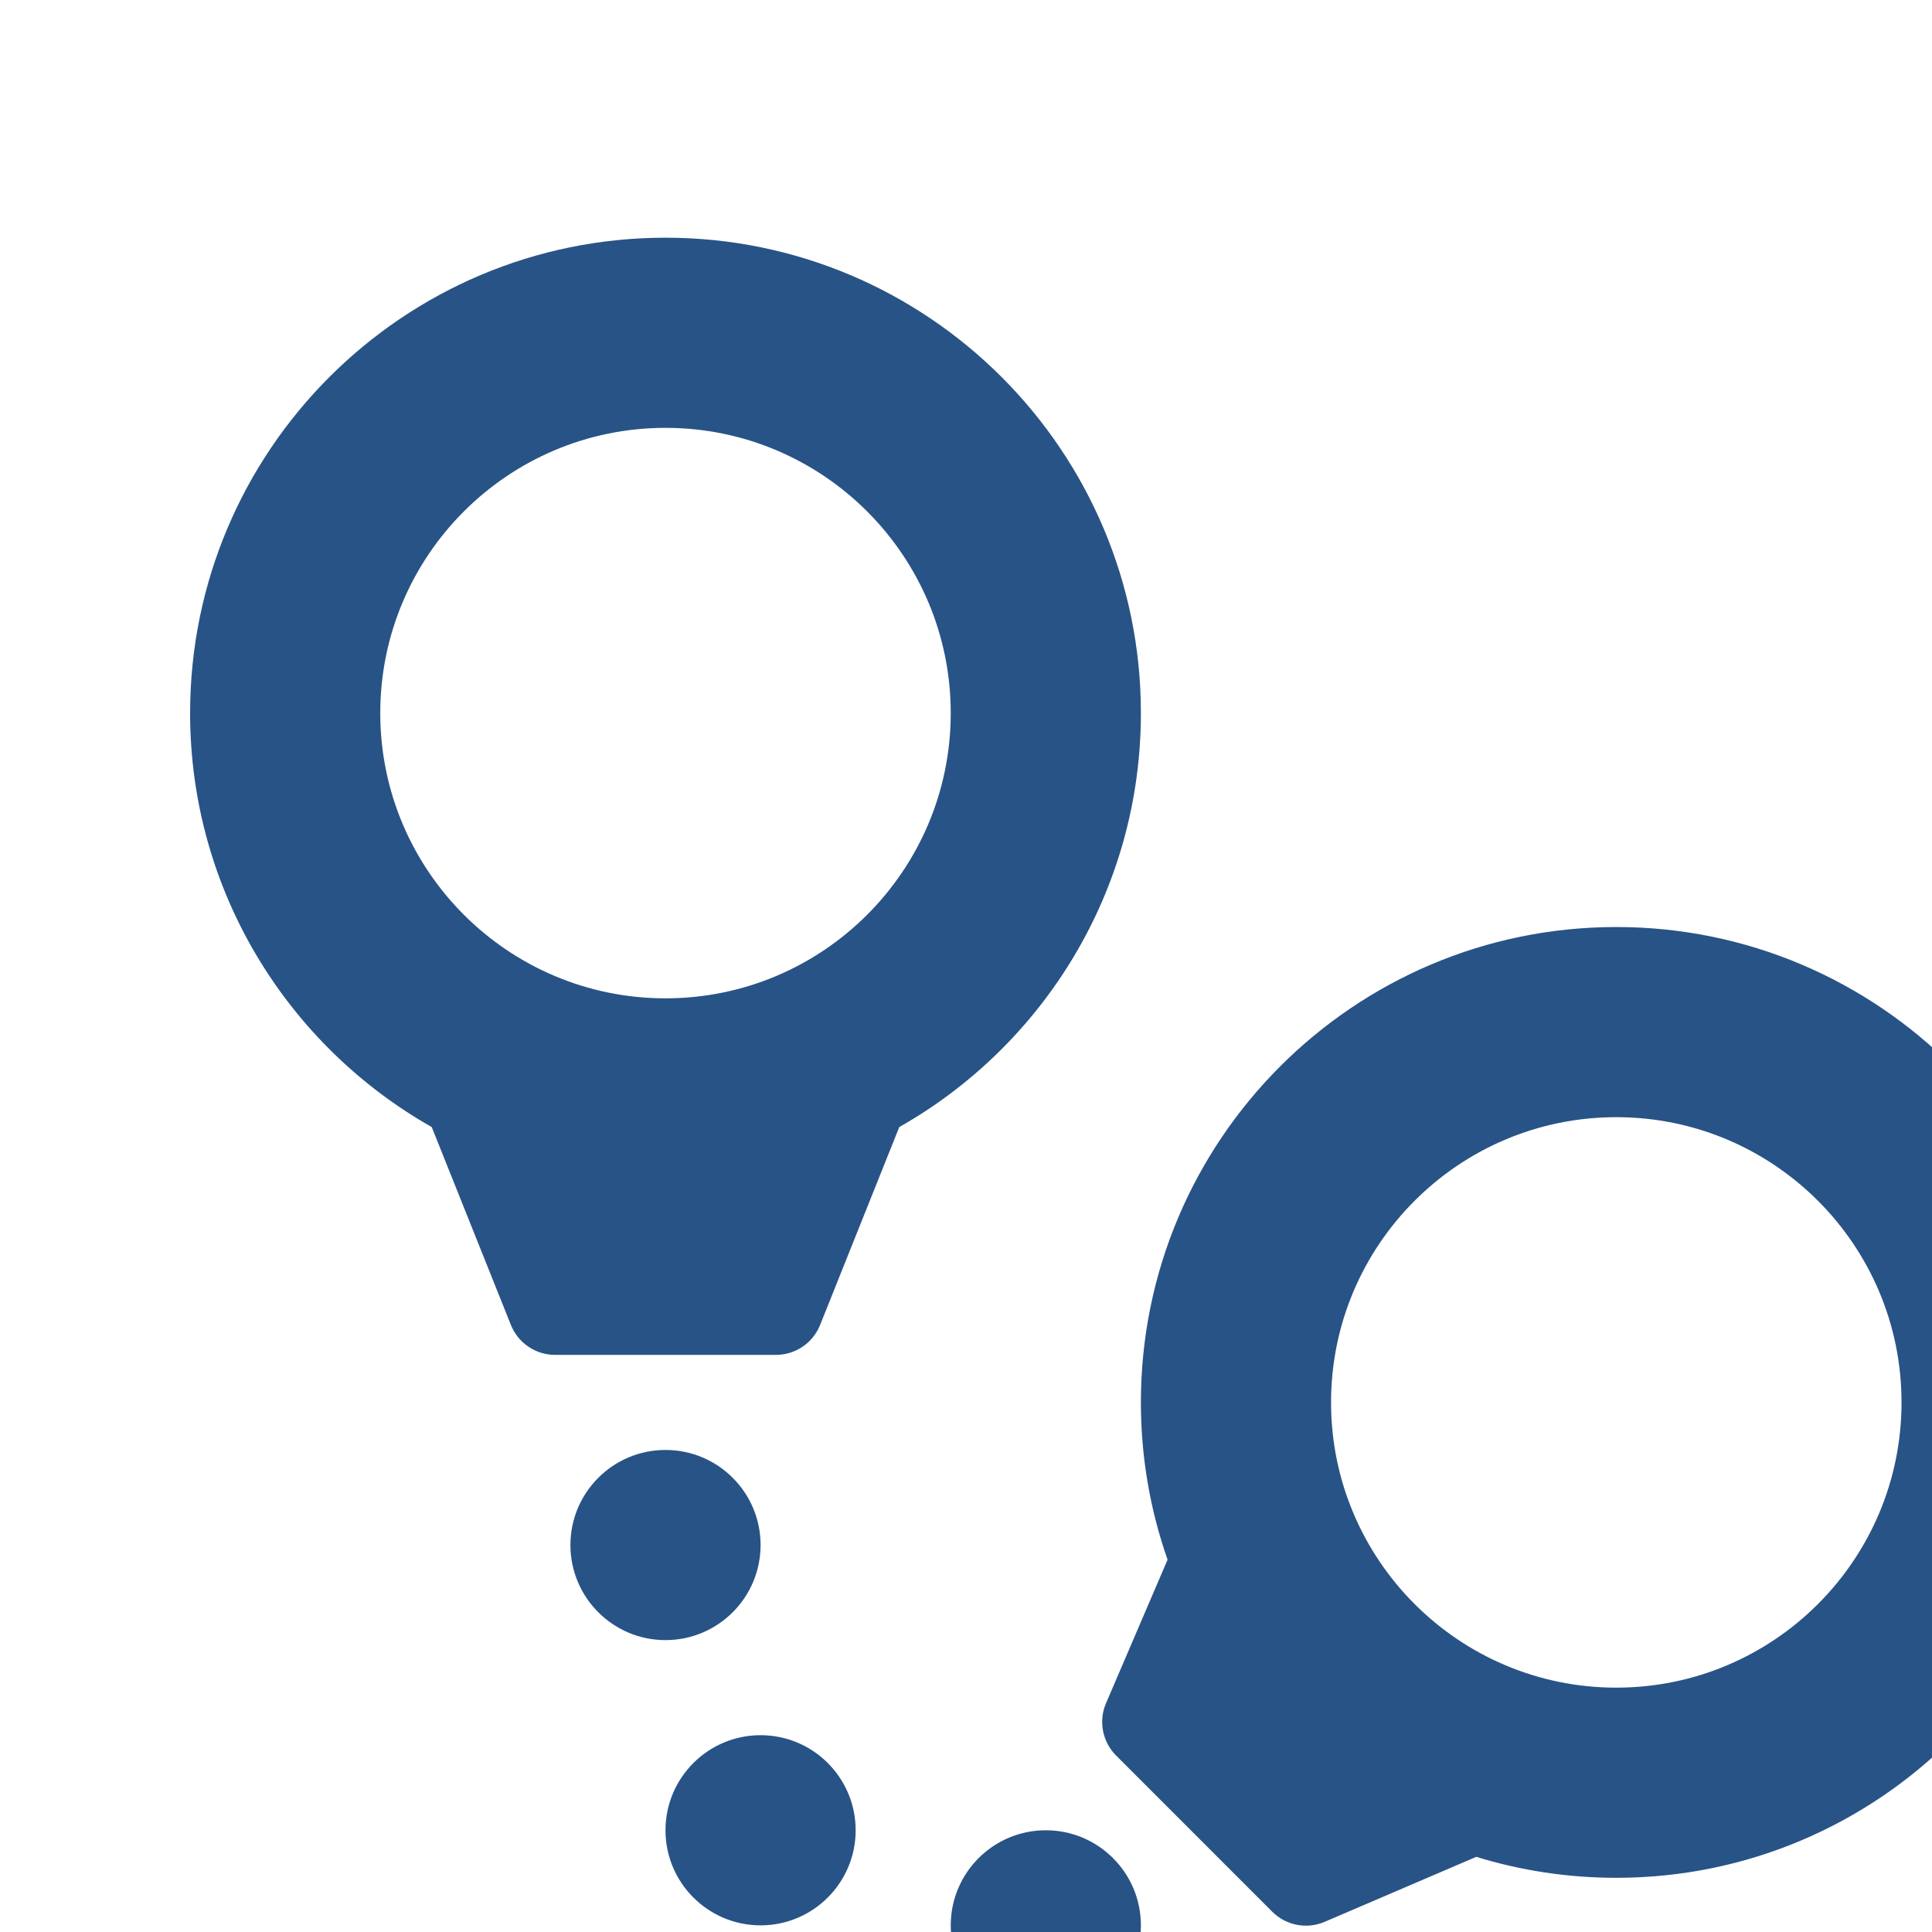 <?xml version="1.0" encoding="UTF-8" standalone="no"?>
<!DOCTYPE svg PUBLIC "-//W3C//DTD SVG 1.1//EN" "http://www.w3.org/Graphics/SVG/1.1/DTD/svg11.dtd">
<svg width="100%" height="100%" viewBox="0 0 48 48" version="1.1" xmlns="http://www.w3.org/2000/svg" xmlns:xlink="http://www.w3.org/1999/xlink" xml:space="preserve" xmlns:serif="http://www.serif.com/" style="fill-rule:evenodd;clip-rule:evenodd;stroke-linejoin:round;stroke-miterlimit:2;">
    <g transform="matrix(1,0,0,1,-233,-70)">
        <g id="_08_Criminal-Defense" serif:id="08_Criminal-Defense" transform="matrix(0.003,0,0,0.003,233,70)">
            <rect x="0" y="0" width="18897.6" height="18897.6" style="fill:none;"/>
            <g transform="matrix(524.934,0,0,393.701,-154331,-67913.4)">
                <path d="M310.5,211C311.328,211 312,211.896 312,213C312,214.104 311.328,215 310.5,215C309.672,215 309,214.104 309,213C309,211.896 309.672,211 310.5,211ZM304.5,203C305.328,203 306,203.896 306,205C306,206.104 305.328,207 304.5,207C303.672,207 303,206.104 303,205C303,203.896 303.672,203 304.5,203ZM306,209C306.828,209 307.5,209.896 307.5,211C307.5,212.104 306.828,213 306,213C305.172,213 304.5,212.104 304.5,211C304.5,209.896 305.172,209 306,209ZM300.812,196.208C298.537,194.49 297,191.232 297,187.5C297,181.981 300.361,177.5 304.5,177.5C308.639,177.5 312,181.981 312,187.5C312,191.232 310.463,194.49 308.188,196.208C308.188,196.208 307.329,199.071 306.939,200.371C306.825,200.751 306.549,201 306.242,201C305.376,201 303.624,201 302.758,201C302.451,201 302.175,200.751 302.061,200.371C301.671,199.071 300.812,196.208 300.812,196.208ZM304.5,181.5C302.016,181.5 300,184.189 300,187.5C300,190.811 302.016,193.5 304.5,193.5C306.984,193.5 309,190.811 309,187.5C309,184.189 306.984,181.5 304.5,181.5ZM317.291,211.559C317.291,211.559 315.709,212.463 314.899,212.926C314.617,213.087 314.29,213.003 314.073,212.714C313.461,211.897 312.221,210.245 311.609,209.428C311.392,209.139 311.329,208.703 311.45,208.327C311.784,207.287 312.421,205.308 312.421,205.308C312.148,204.272 312,203.159 312,202C312,196.481 315.361,192 319.5,192C323.639,192 327,196.481 327,202C327,207.519 323.639,212 319.5,212C318.731,212 317.99,211.846 317.291,211.559ZM319.5,196C317.016,196 315,198.689 315,202C315,205.311 317.016,208 319.5,208C321.984,208 324,205.311 324,202C324,198.689 321.984,196 319.5,196Z" style="fill:rgb(40,83,134);"/>
            </g>
        </g>
    </g>
</svg>
